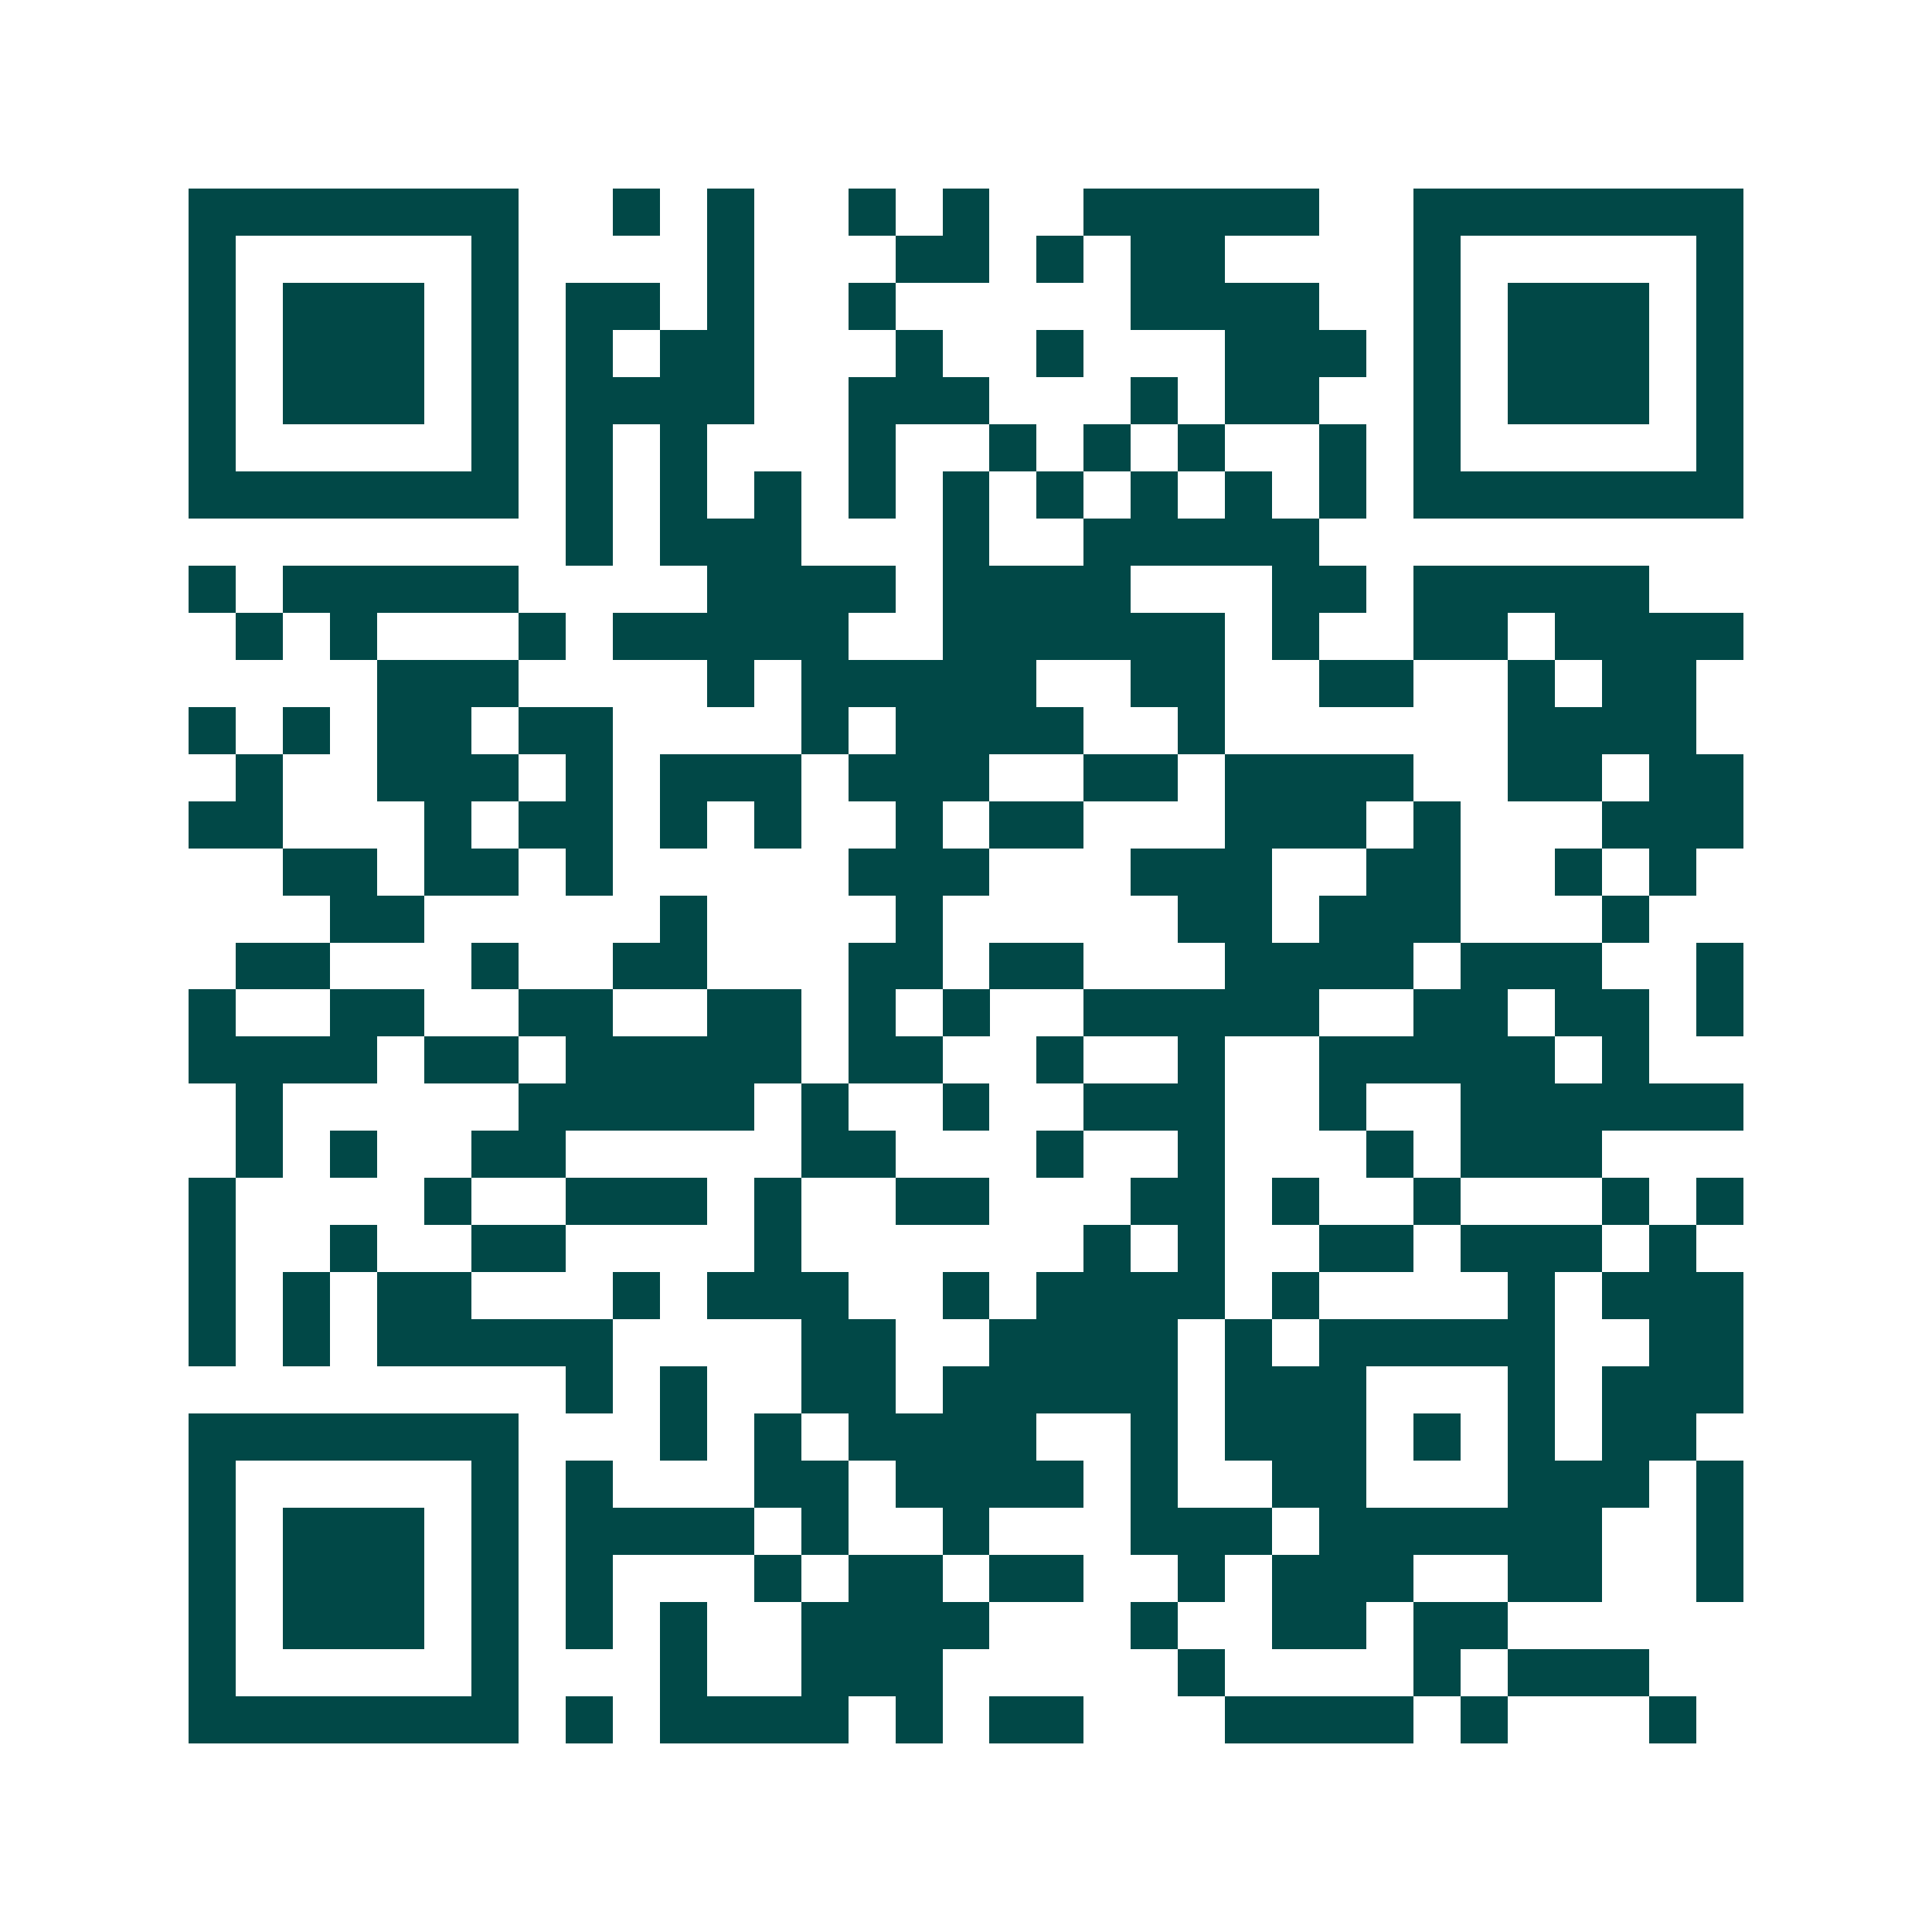 <svg xmlns="http://www.w3.org/2000/svg" width="200" height="200" viewBox="0 0 41 41" shape-rendering="crispEdges"><path fill="#ffffff" d="M0 0h41v41H0z"/><path stroke="#014847" d="M4 4.5h7m2 0h1m1 0h1m2 0h1m1 0h1m2 0h5m2 0h7M4 5.5h1m5 0h1m4 0h1m3 0h2m1 0h1m1 0h2m4 0h1m5 0h1M4 6.5h1m1 0h3m1 0h1m1 0h2m1 0h1m2 0h1m5 0h4m2 0h1m1 0h3m1 0h1M4 7.5h1m1 0h3m1 0h1m1 0h1m1 0h2m3 0h1m2 0h1m3 0h3m1 0h1m1 0h3m1 0h1M4 8.5h1m1 0h3m1 0h1m1 0h4m2 0h3m3 0h1m1 0h2m2 0h1m1 0h3m1 0h1M4 9.5h1m5 0h1m1 0h1m1 0h1m3 0h1m2 0h1m1 0h1m1 0h1m2 0h1m1 0h1m5 0h1M4 10.5h7m1 0h1m1 0h1m1 0h1m1 0h1m1 0h1m1 0h1m1 0h1m1 0h1m1 0h1m1 0h7M12 11.5h1m1 0h3m3 0h1m2 0h5M4 12.5h1m1 0h5m4 0h4m1 0h4m3 0h2m1 0h5M5 13.5h1m1 0h1m3 0h1m1 0h5m2 0h6m1 0h1m2 0h2m1 0h4M8 14.5h3m4 0h1m1 0h5m2 0h2m2 0h2m2 0h1m1 0h2M4 15.5h1m1 0h1m1 0h2m1 0h2m4 0h1m1 0h4m2 0h1m6 0h4M5 16.5h1m2 0h3m1 0h1m1 0h3m1 0h3m2 0h2m1 0h4m2 0h2m1 0h2M4 17.5h2m3 0h1m1 0h2m1 0h1m1 0h1m2 0h1m1 0h2m3 0h3m1 0h1m3 0h3M6 18.5h2m1 0h2m1 0h1m5 0h3m3 0h3m2 0h2m2 0h1m1 0h1M7 19.5h2m5 0h1m4 0h1m5 0h2m1 0h3m3 0h1M5 20.5h2m3 0h1m2 0h2m3 0h2m1 0h2m3 0h4m1 0h3m2 0h1M4 21.5h1m2 0h2m2 0h2m2 0h2m1 0h1m1 0h1m2 0h5m2 0h2m1 0h2m1 0h1M4 22.5h4m1 0h2m1 0h5m1 0h2m2 0h1m2 0h1m2 0h5m1 0h1M5 23.5h1m5 0h5m1 0h1m2 0h1m2 0h3m2 0h1m2 0h6M5 24.5h1m1 0h1m2 0h2m5 0h2m3 0h1m2 0h1m3 0h1m1 0h3M4 25.5h1m4 0h1m2 0h3m1 0h1m2 0h2m3 0h2m1 0h1m2 0h1m3 0h1m1 0h1M4 26.5h1m2 0h1m2 0h2m4 0h1m6 0h1m1 0h1m2 0h2m1 0h3m1 0h1M4 27.5h1m1 0h1m1 0h2m3 0h1m1 0h3m2 0h1m1 0h4m1 0h1m4 0h1m1 0h3M4 28.5h1m1 0h1m1 0h5m4 0h2m2 0h4m1 0h1m1 0h5m2 0h2M12 29.5h1m1 0h1m2 0h2m1 0h5m1 0h3m3 0h1m1 0h3M4 30.5h7m3 0h1m1 0h1m1 0h4m2 0h1m1 0h3m1 0h1m1 0h1m1 0h2M4 31.5h1m5 0h1m1 0h1m3 0h2m1 0h4m1 0h1m2 0h2m3 0h3m1 0h1M4 32.5h1m1 0h3m1 0h1m1 0h4m1 0h1m2 0h1m3 0h3m1 0h6m2 0h1M4 33.5h1m1 0h3m1 0h1m1 0h1m3 0h1m1 0h2m1 0h2m2 0h1m1 0h3m2 0h2m2 0h1M4 34.5h1m1 0h3m1 0h1m1 0h1m1 0h1m2 0h4m3 0h1m2 0h2m1 0h2M4 35.5h1m5 0h1m3 0h1m2 0h3m5 0h1m4 0h1m1 0h3M4 36.5h7m1 0h1m1 0h4m1 0h1m1 0h2m3 0h4m1 0h1m3 0h1"/></svg>
